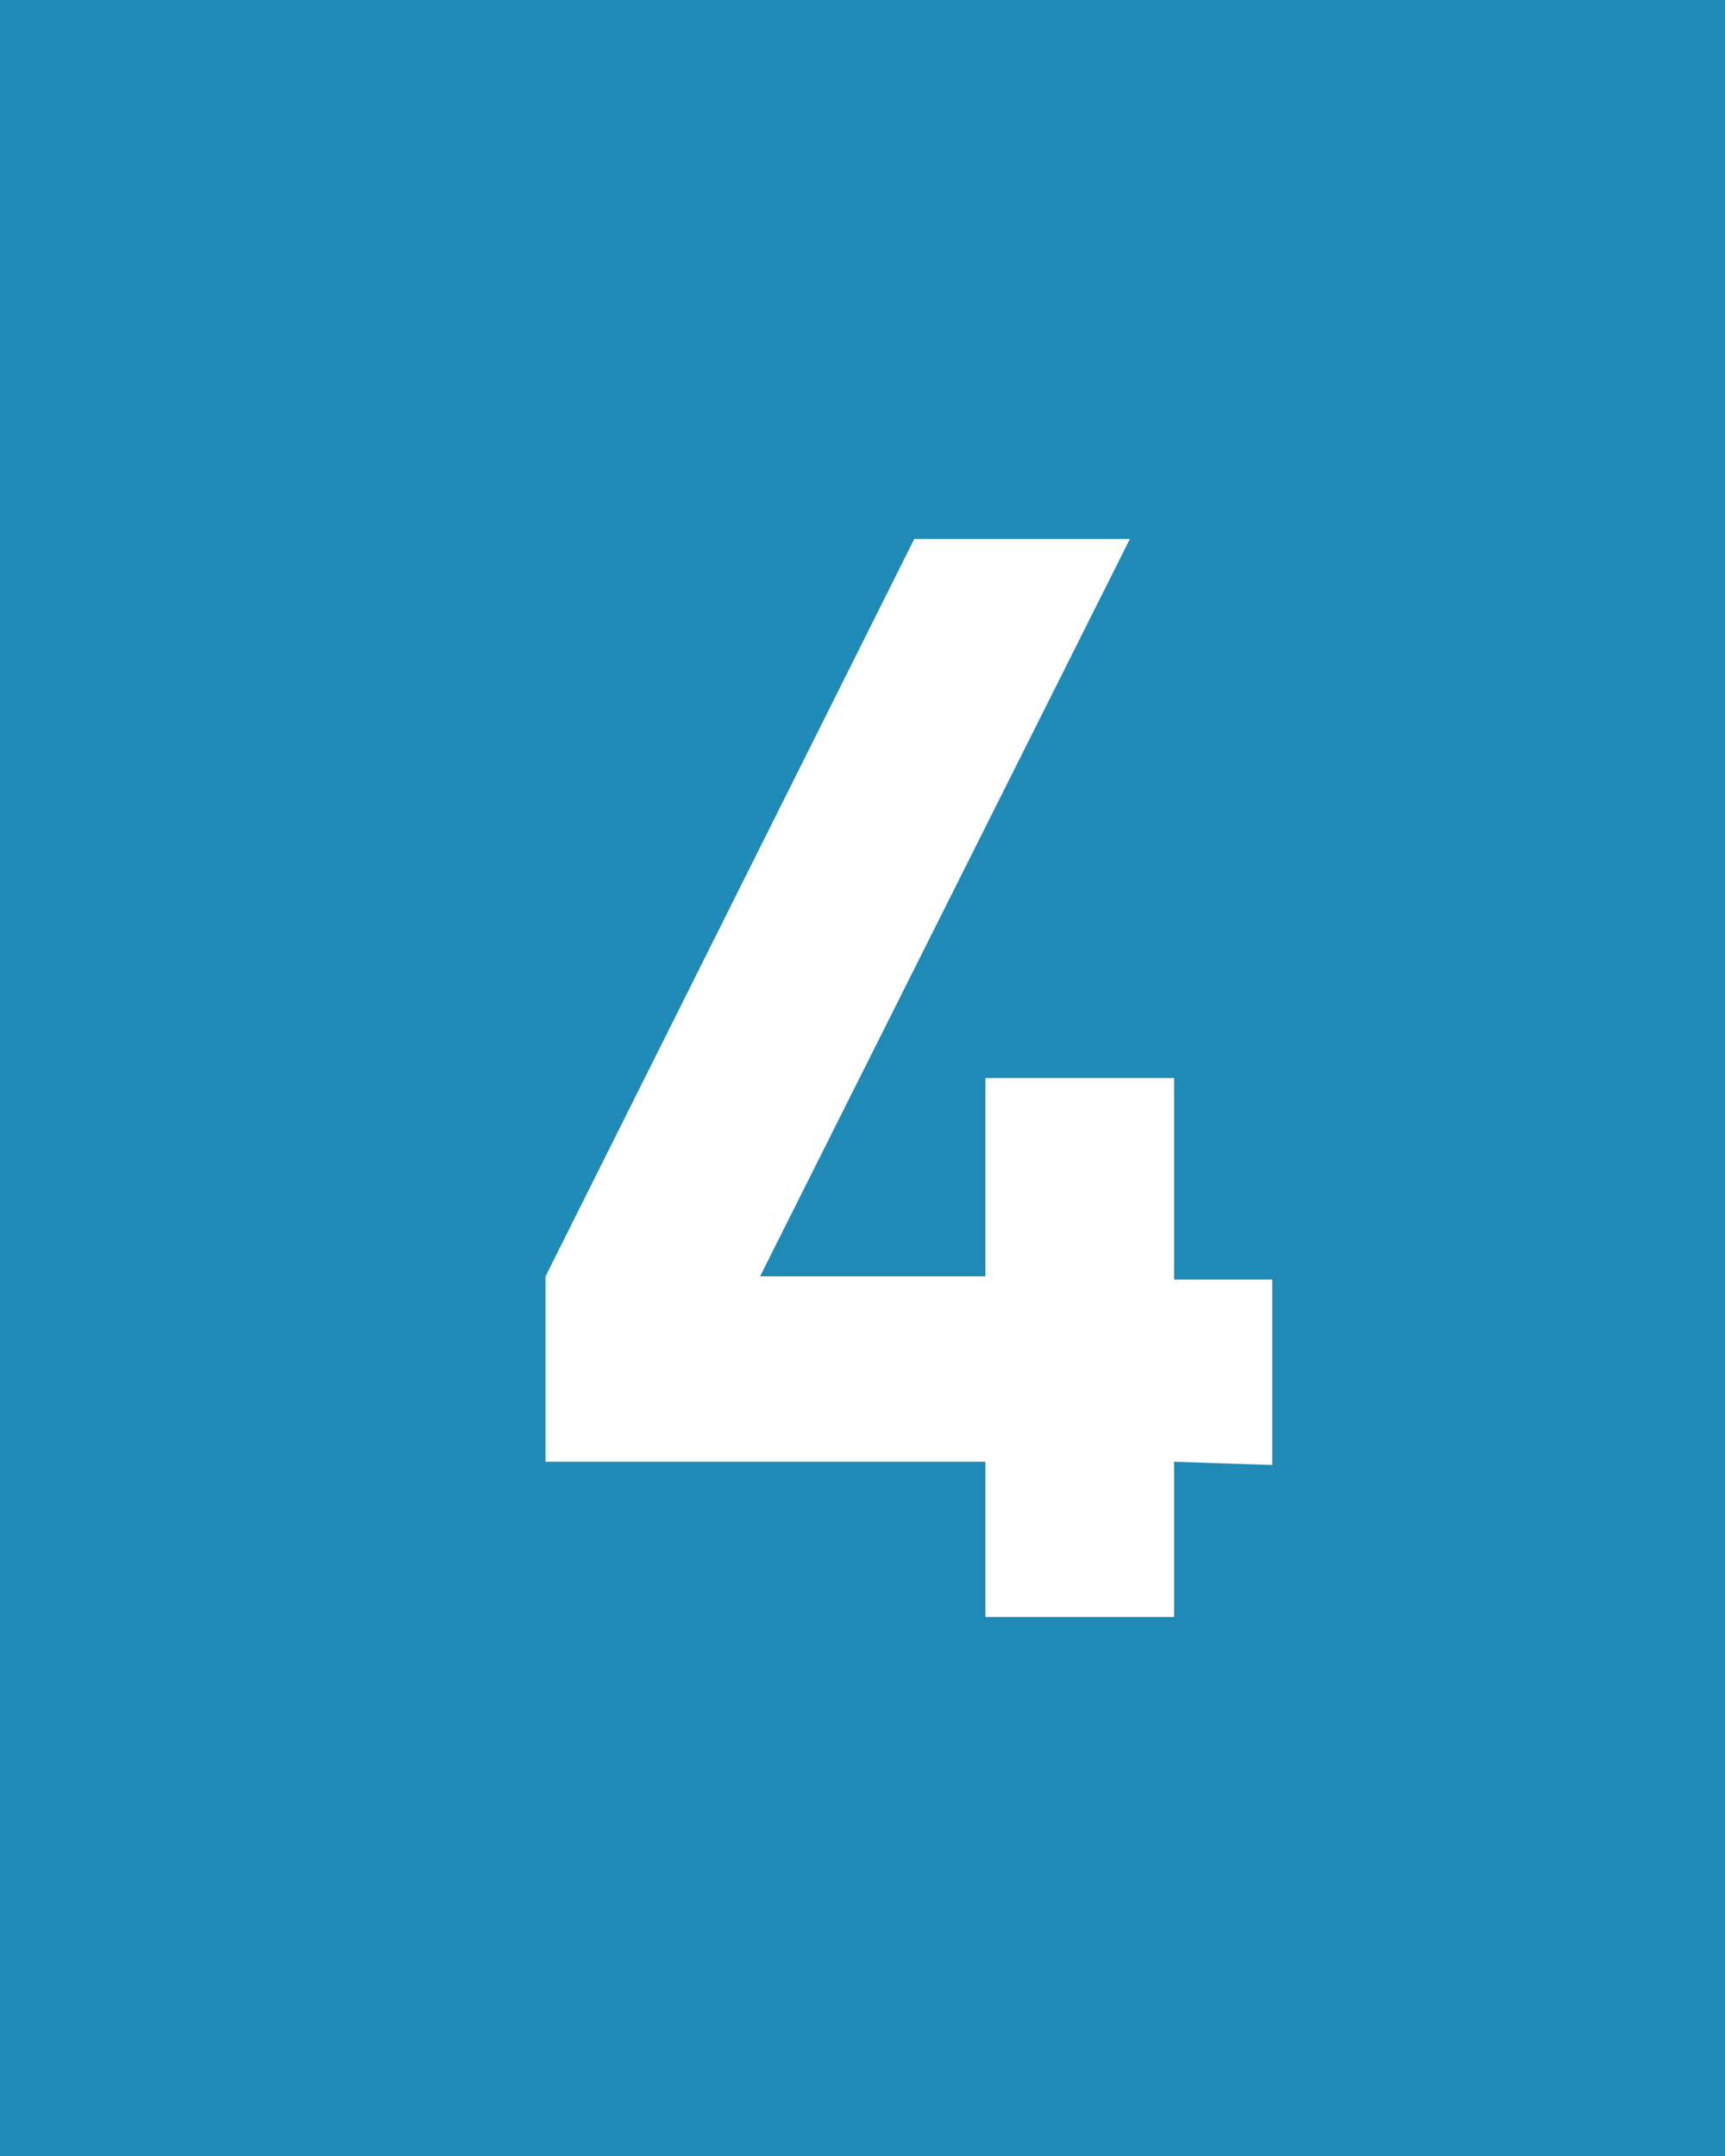 <svg xmlns="http://www.w3.org/2000/svg" viewBox="0 0 16 20"><defs><style>.cls-1{fill:#208ab7;}.cls-2{fill:#fff;}</style></defs><title>no_04</title><g id="レイヤー_2" data-name="レイヤー 2"><g id="Data"><rect class="cls-1" width="16" height="20"/><path class="cls-2" d="M10.89,13.56V15H9.14V13.56H5.06V11.84L8.48,5h2L7.05,11.84H9.14V10h1.75v1.87h.91v1.72Z"/></g></g></svg>